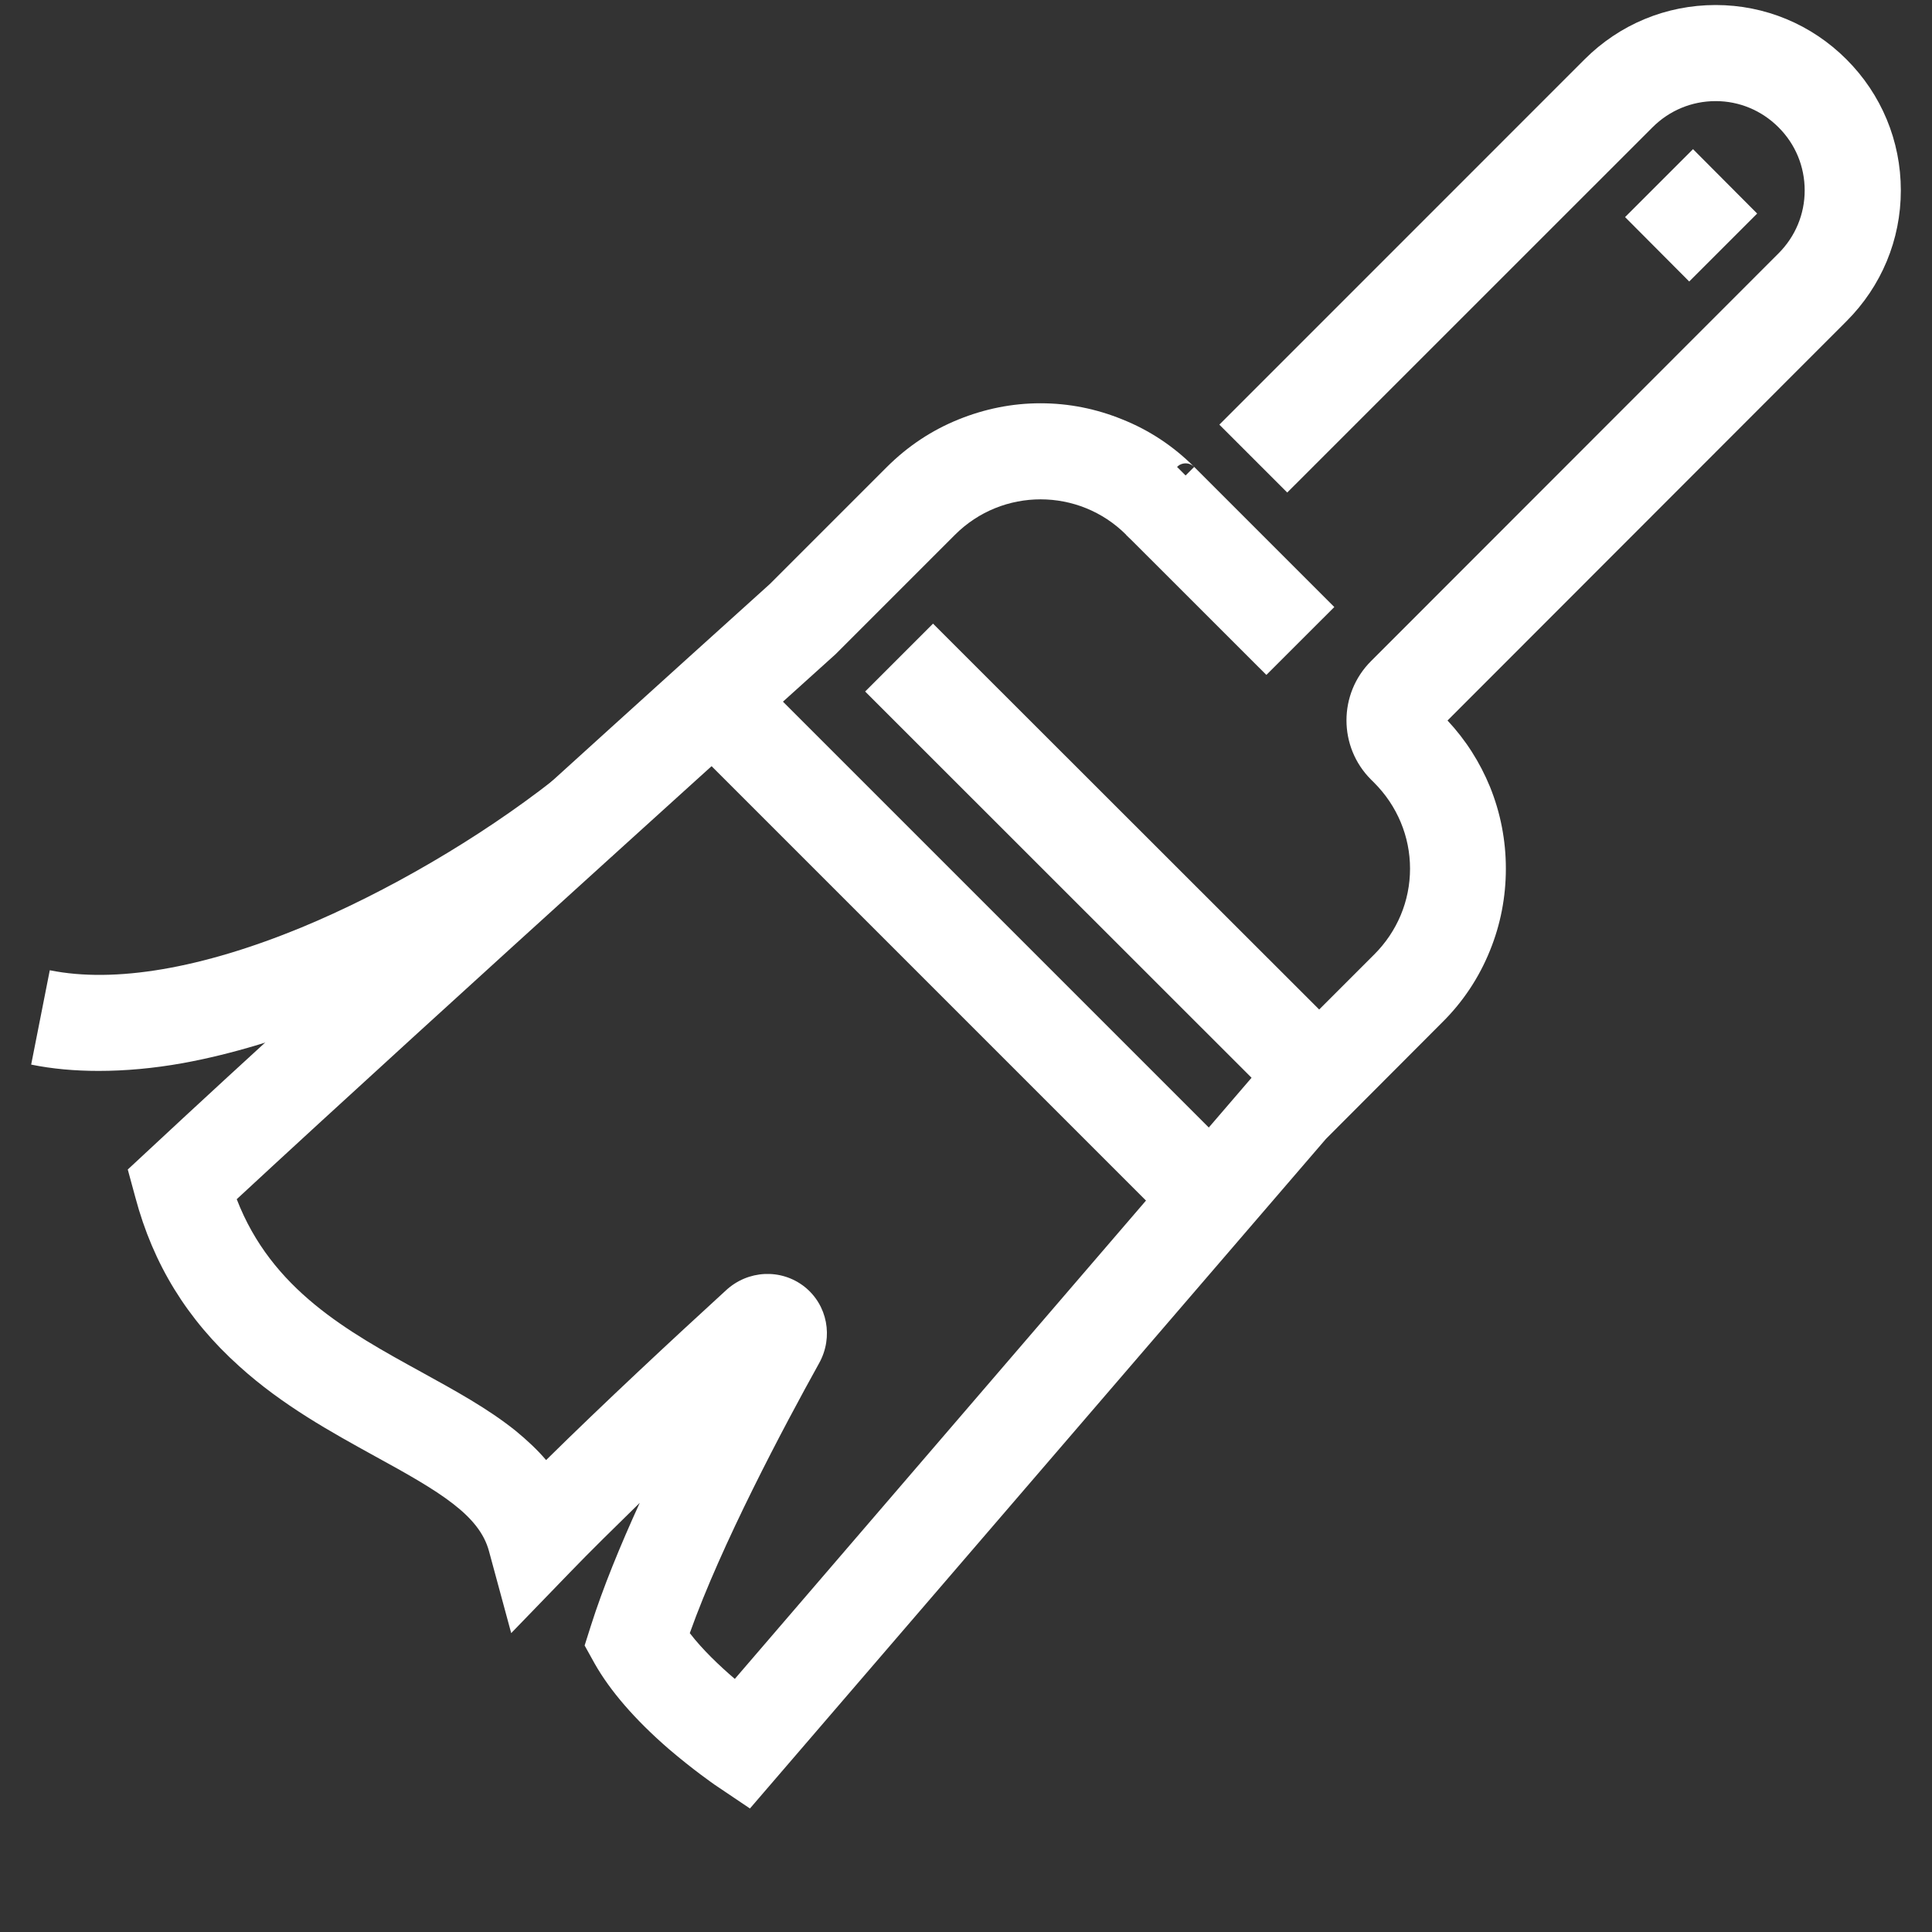 <svg xmlns="http://www.w3.org/2000/svg" xmlns:xlink="http://www.w3.org/1999/xlink" width="40" zoomAndPan="magnify" viewBox="0 0 30 30" height="40" preserveAspectRatio="xMidYMid meet" version="1.2"><rect x="0" y="0" width="30" height="30" fill="#333333" stroke="none"/><defs><clipPath id="00660cc18d"><path d="M 1 0.07 L 29.516 0.07 L 29.516 28.375 L 1 28.375 Z M 1 0.07 "/></clipPath><clipPath id="9283bb2bee"><path d="M 0.484 12 L 10 12 L 10 17 L 0.484 17 Z M 0.484 12 "/></clipPath></defs><g id="2a625d6aa3"><path style=" stroke:none;fill-rule:nonzero;fill:#ffffff;fill-opacity:1;" d="M 13.434 10.738 L 14.488 9.684 L 21.012 16.203 L 19.957 17.258 Z M 13.434 10.738 "/><path style=" stroke:none;fill-rule:nonzero;fill:#ffffff;fill-opacity:1;" d="M 17.488 8.305 L 18.543 7.25 L 20.719 9.426 L 19.664 10.48 Z M 17.488 8.305 "/><path style=" stroke:none;fill-rule:nonzero;fill:#ffffff;fill-opacity:1;" d="M 25.234 3.371 L 26.289 2.316 L 27.285 3.316 L 26.23 4.371 Z M 25.234 3.371 "/><path style=" stroke:none;fill-rule:nonzero;fill:#ffffff;fill-opacity:1;" d="M 10.453 11.301 L 11.508 10.246 L 19.348 18.086 L 18.293 19.141 Z M 10.453 11.301 "/><g clip-rule="nonzero" clip-path="url(#00660cc18d)"><path style=" stroke:none;fill-rule:nonzero;fill:#ffffff;fill-opacity:1;" d="M 11.645 28.082 L 11.094 27.711 C 11.078 27.699 10.766 27.484 10.387 27.16 C 9.859 26.703 9.473 26.254 9.234 25.832 L 9.078 25.551 L 9.176 25.242 C 9.359 24.664 9.629 24.004 9.934 23.336 C 9.543 23.719 9.164 24.09 8.852 24.414 L 7.938 25.359 L 7.594 24.09 C 7.445 23.527 6.824 23.16 5.824 22.613 C 5.152 22.242 4.387 21.824 3.715 21.215 C 2.906 20.488 2.379 19.633 2.102 18.594 L 1.984 18.16 L 2.312 17.855 C 5.164 15.195 11.609 9.379 11.957 9.066 L 13.773 7.25 C 14.094 6.93 14.469 6.68 14.887 6.512 C 15.293 6.348 15.719 6.262 16.156 6.262 C 16.598 6.262 17.023 6.348 17.426 6.512 C 17.848 6.68 18.223 6.93 18.543 7.25 C 18.508 7.215 18.461 7.195 18.41 7.195 C 18.359 7.195 18.312 7.215 18.277 7.25 L 19.332 8.305 C 19.086 8.551 18.758 8.688 18.41 8.688 C 18.062 8.688 17.734 8.551 17.488 8.305 C 16.754 7.57 15.562 7.57 14.828 8.305 L 12.973 10.16 C 12.906 10.219 6.734 15.785 3.676 18.621 C 4.219 20.027 5.398 20.676 6.543 21.305 C 7.074 21.598 7.574 21.871 8.004 22.215 C 8.184 22.363 8.344 22.512 8.48 22.672 C 9.367 21.797 10.441 20.797 11.27 20.039 C 11.613 19.719 12.129 19.695 12.492 19.98 C 12.848 20.262 12.945 20.762 12.719 21.168 C 12.164 22.168 11.203 23.977 10.711 25.359 C 10.906 25.613 11.168 25.863 11.41 26.07 L 19.492 16.668 L 21.34 14.82 C 21.695 14.465 21.895 13.992 21.895 13.488 C 21.895 12.988 21.695 12.512 21.34 12.156 L 21.289 12.105 C 20.781 11.598 20.781 10.773 21.289 10.266 L 27.617 3.934 C 27.879 3.672 28.023 3.324 28.023 2.957 C 28.023 2.586 27.879 2.238 27.617 1.977 C 27.355 1.715 27.008 1.57 26.641 1.57 C 26.27 1.57 25.922 1.715 25.66 1.977 L 19.988 7.648 L 18.934 6.594 L 24.605 0.922 C 25.148 0.379 25.871 0.078 26.641 0.078 C 27.406 0.078 28.129 0.379 28.672 0.922 C 29.215 1.465 29.516 2.188 29.516 2.957 C 29.516 3.723 29.215 4.445 28.672 4.988 L 22.477 11.188 C 22.758 11.488 22.98 11.836 23.137 12.219 C 23.301 12.625 23.383 13.051 23.383 13.488 C 23.383 13.926 23.301 14.355 23.137 14.758 C 22.969 15.176 22.719 15.555 22.395 15.875 L 20.59 17.684 Z M 11.645 28.082 "/></g><g clip-rule="nonzero" clip-path="url(#9283bb2bee)"><path style=" stroke:none;fill-rule:nonzero;fill:#ffffff;fill-opacity:1;" d="M 1.531 16.629 C 1.164 16.629 0.812 16.598 0.484 16.531 L 0.773 15.066 C 1.781 15.27 3.133 15.039 4.68 14.402 C 6 13.855 7.43 13.023 8.594 12.113 L 9.512 13.285 C 8.242 14.277 6.688 15.188 5.246 15.781 C 4.398 16.129 3.59 16.371 2.84 16.508 C 2.383 16.59 1.945 16.629 1.531 16.629 Z M 1.531 16.629 "/></g></g></svg>
